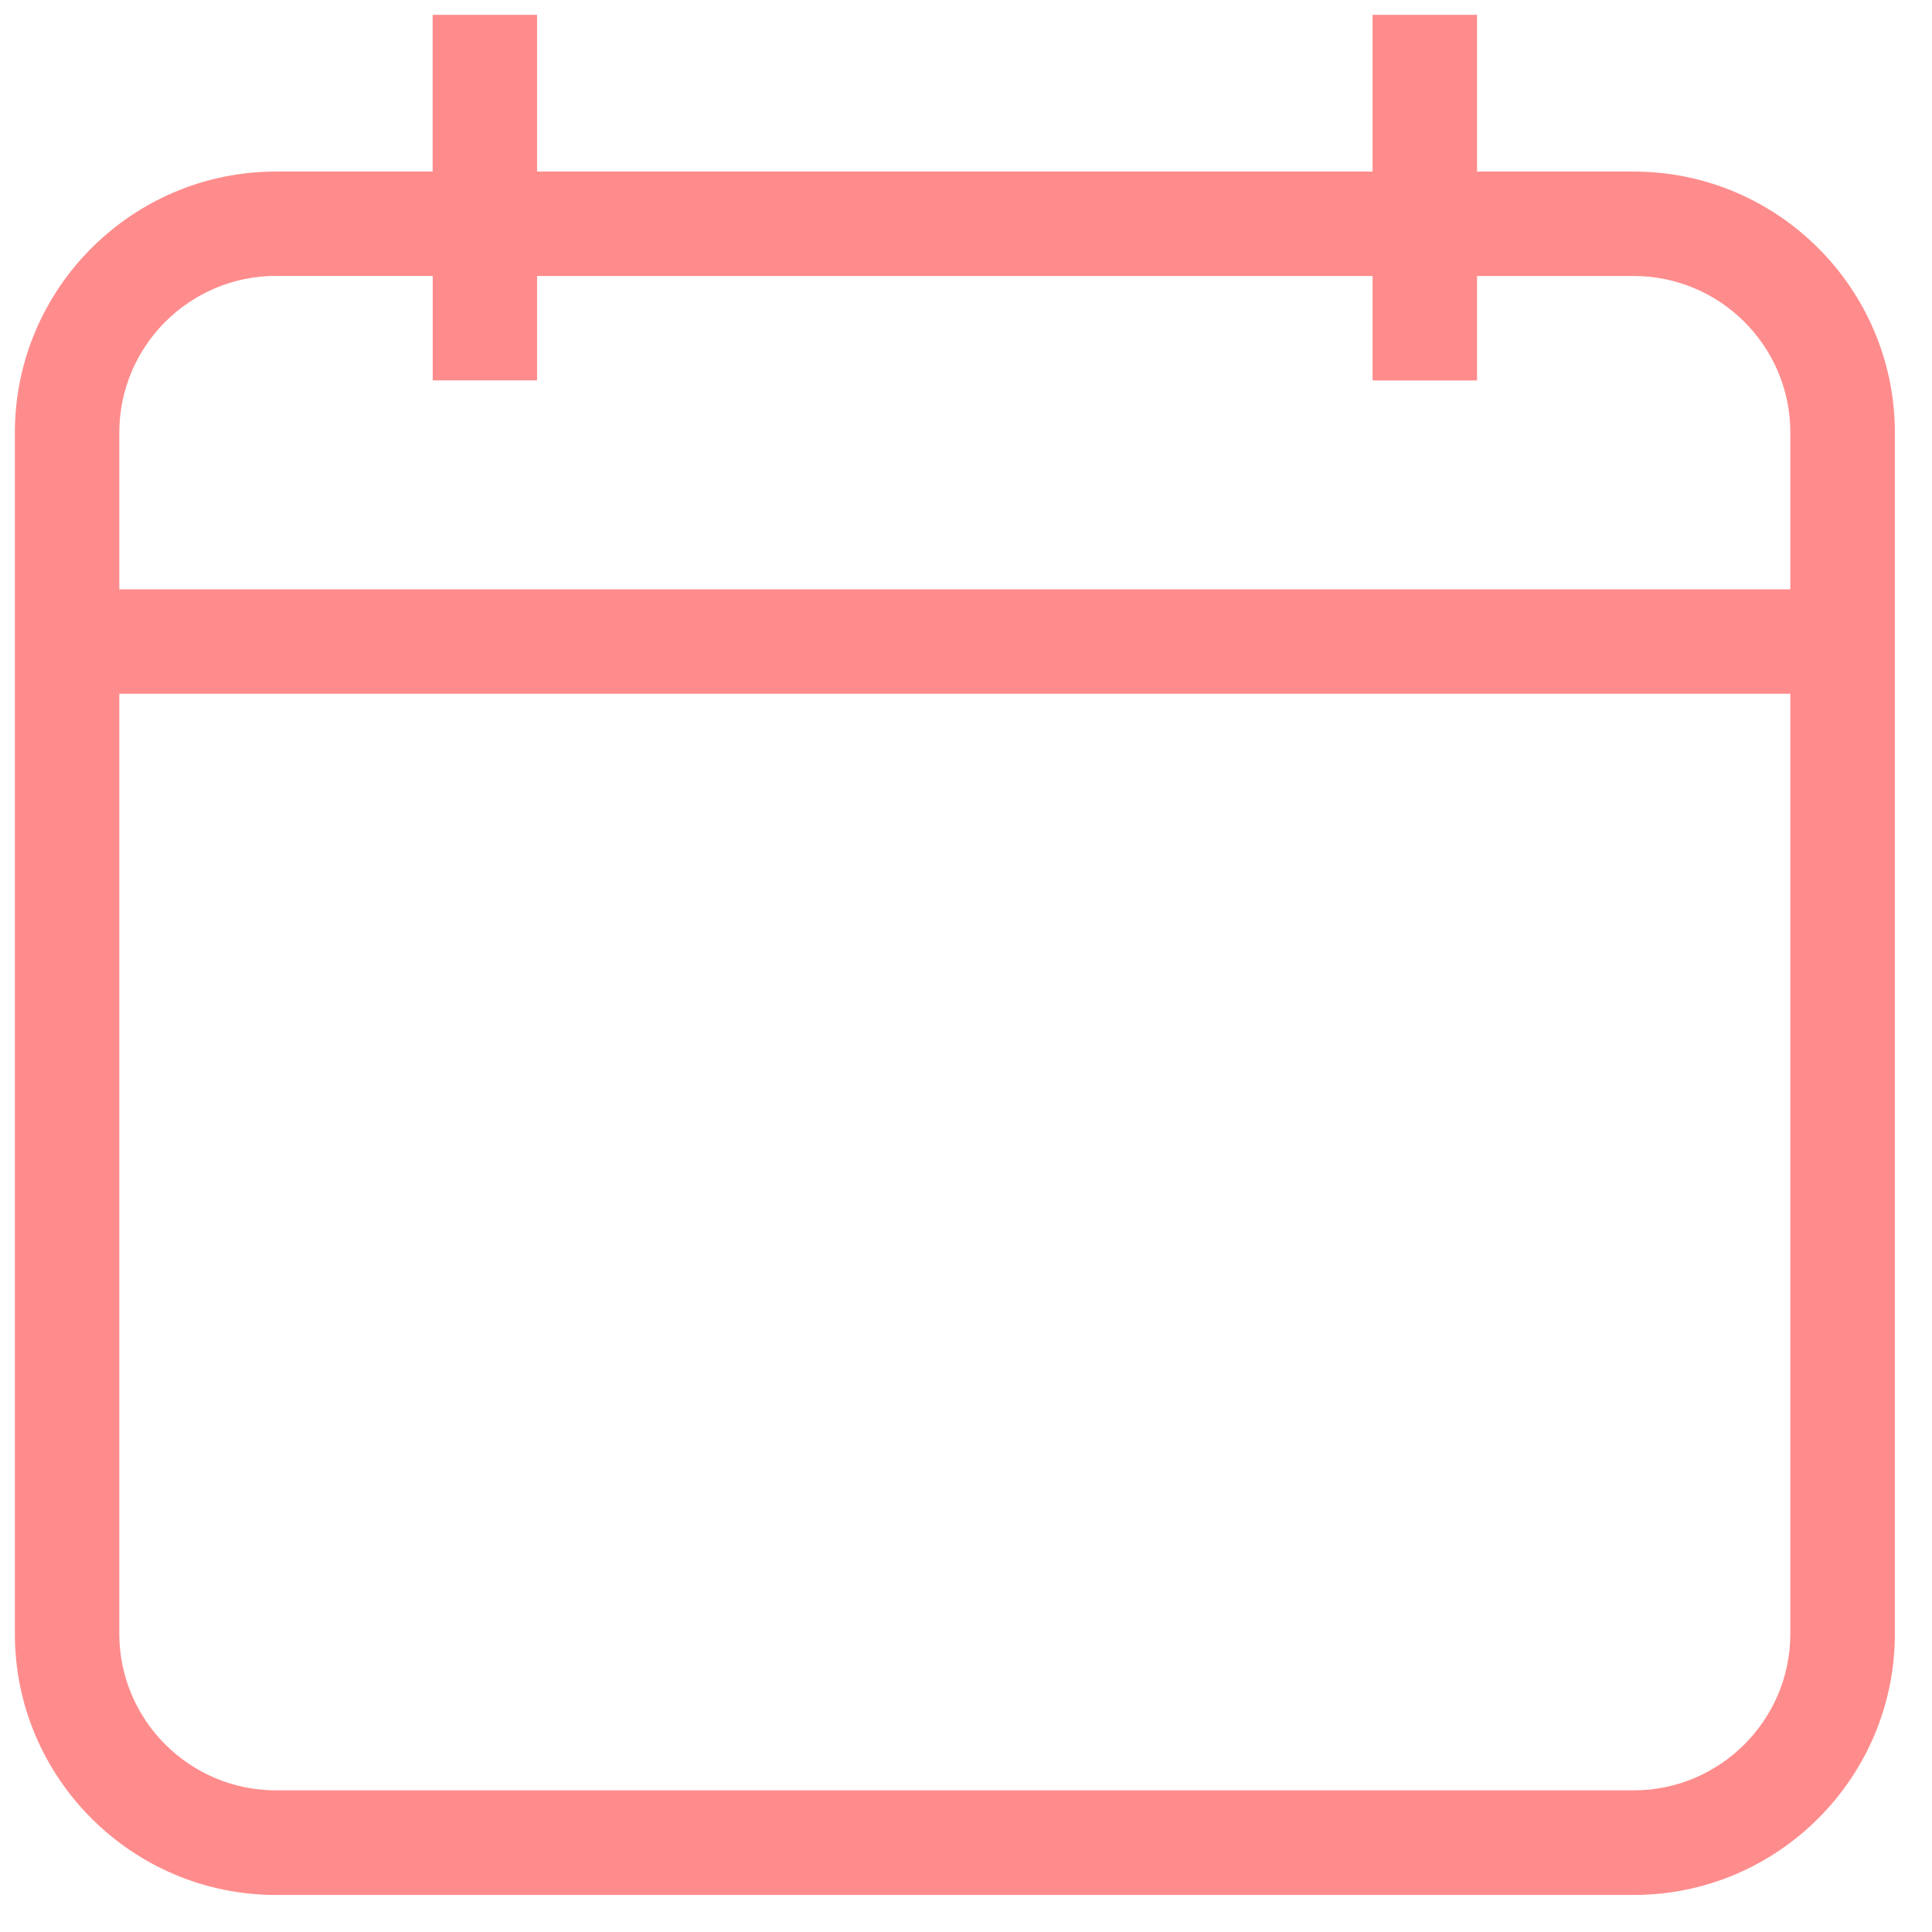 <?xml version="1.0" encoding="utf-8"?>
<svg width="65px" height="65px" viewBox="0 0 65 65" version="1.1" xmlns:xlink="http://www.w3.org/1999/xlink" xmlns="http://www.w3.org/2000/svg">
  <desc>Created with Lunacy</desc>
  <path d="M49.193 5.272L54.465 5.272C59.306 5.272 63.248 9.211 63.251 14.055L63.251 54.468C63.251 59.312 59.309 63.254 54.465 63.254L8.786 63.254C3.942 63.254 0 59.312 0 54.468L0 14.058C0 9.214 3.942 5.272 8.786 5.272L14.055 5.272L14.055 0L17.569 0L17.569 5.272L45.679 5.272L45.679 0L49.193 0L49.193 5.272ZM3.514 19.327L59.734 19.327L59.734 14.055C59.734 11.147 57.37 8.786 54.465 8.786L49.193 8.786L49.193 12.3L45.679 12.3L45.679 8.786L17.569 8.786L17.569 12.297L14.058 12.297L14.058 8.783L8.786 8.783C5.878 8.783 3.514 11.147 3.514 14.055L3.514 19.327ZM59.734 54.465C59.734 57.37 57.37 59.734 54.465 59.734L8.786 59.734C5.878 59.734 3.514 57.37 3.514 54.465L3.514 22.841L59.734 22.841L59.734 54.465Z" transform="translate(0.5 0.5)" id="Shape" fill="#ff8c8c" fill-rule="evenodd" stroke="transparent" stroke-width="1" />
</svg>
